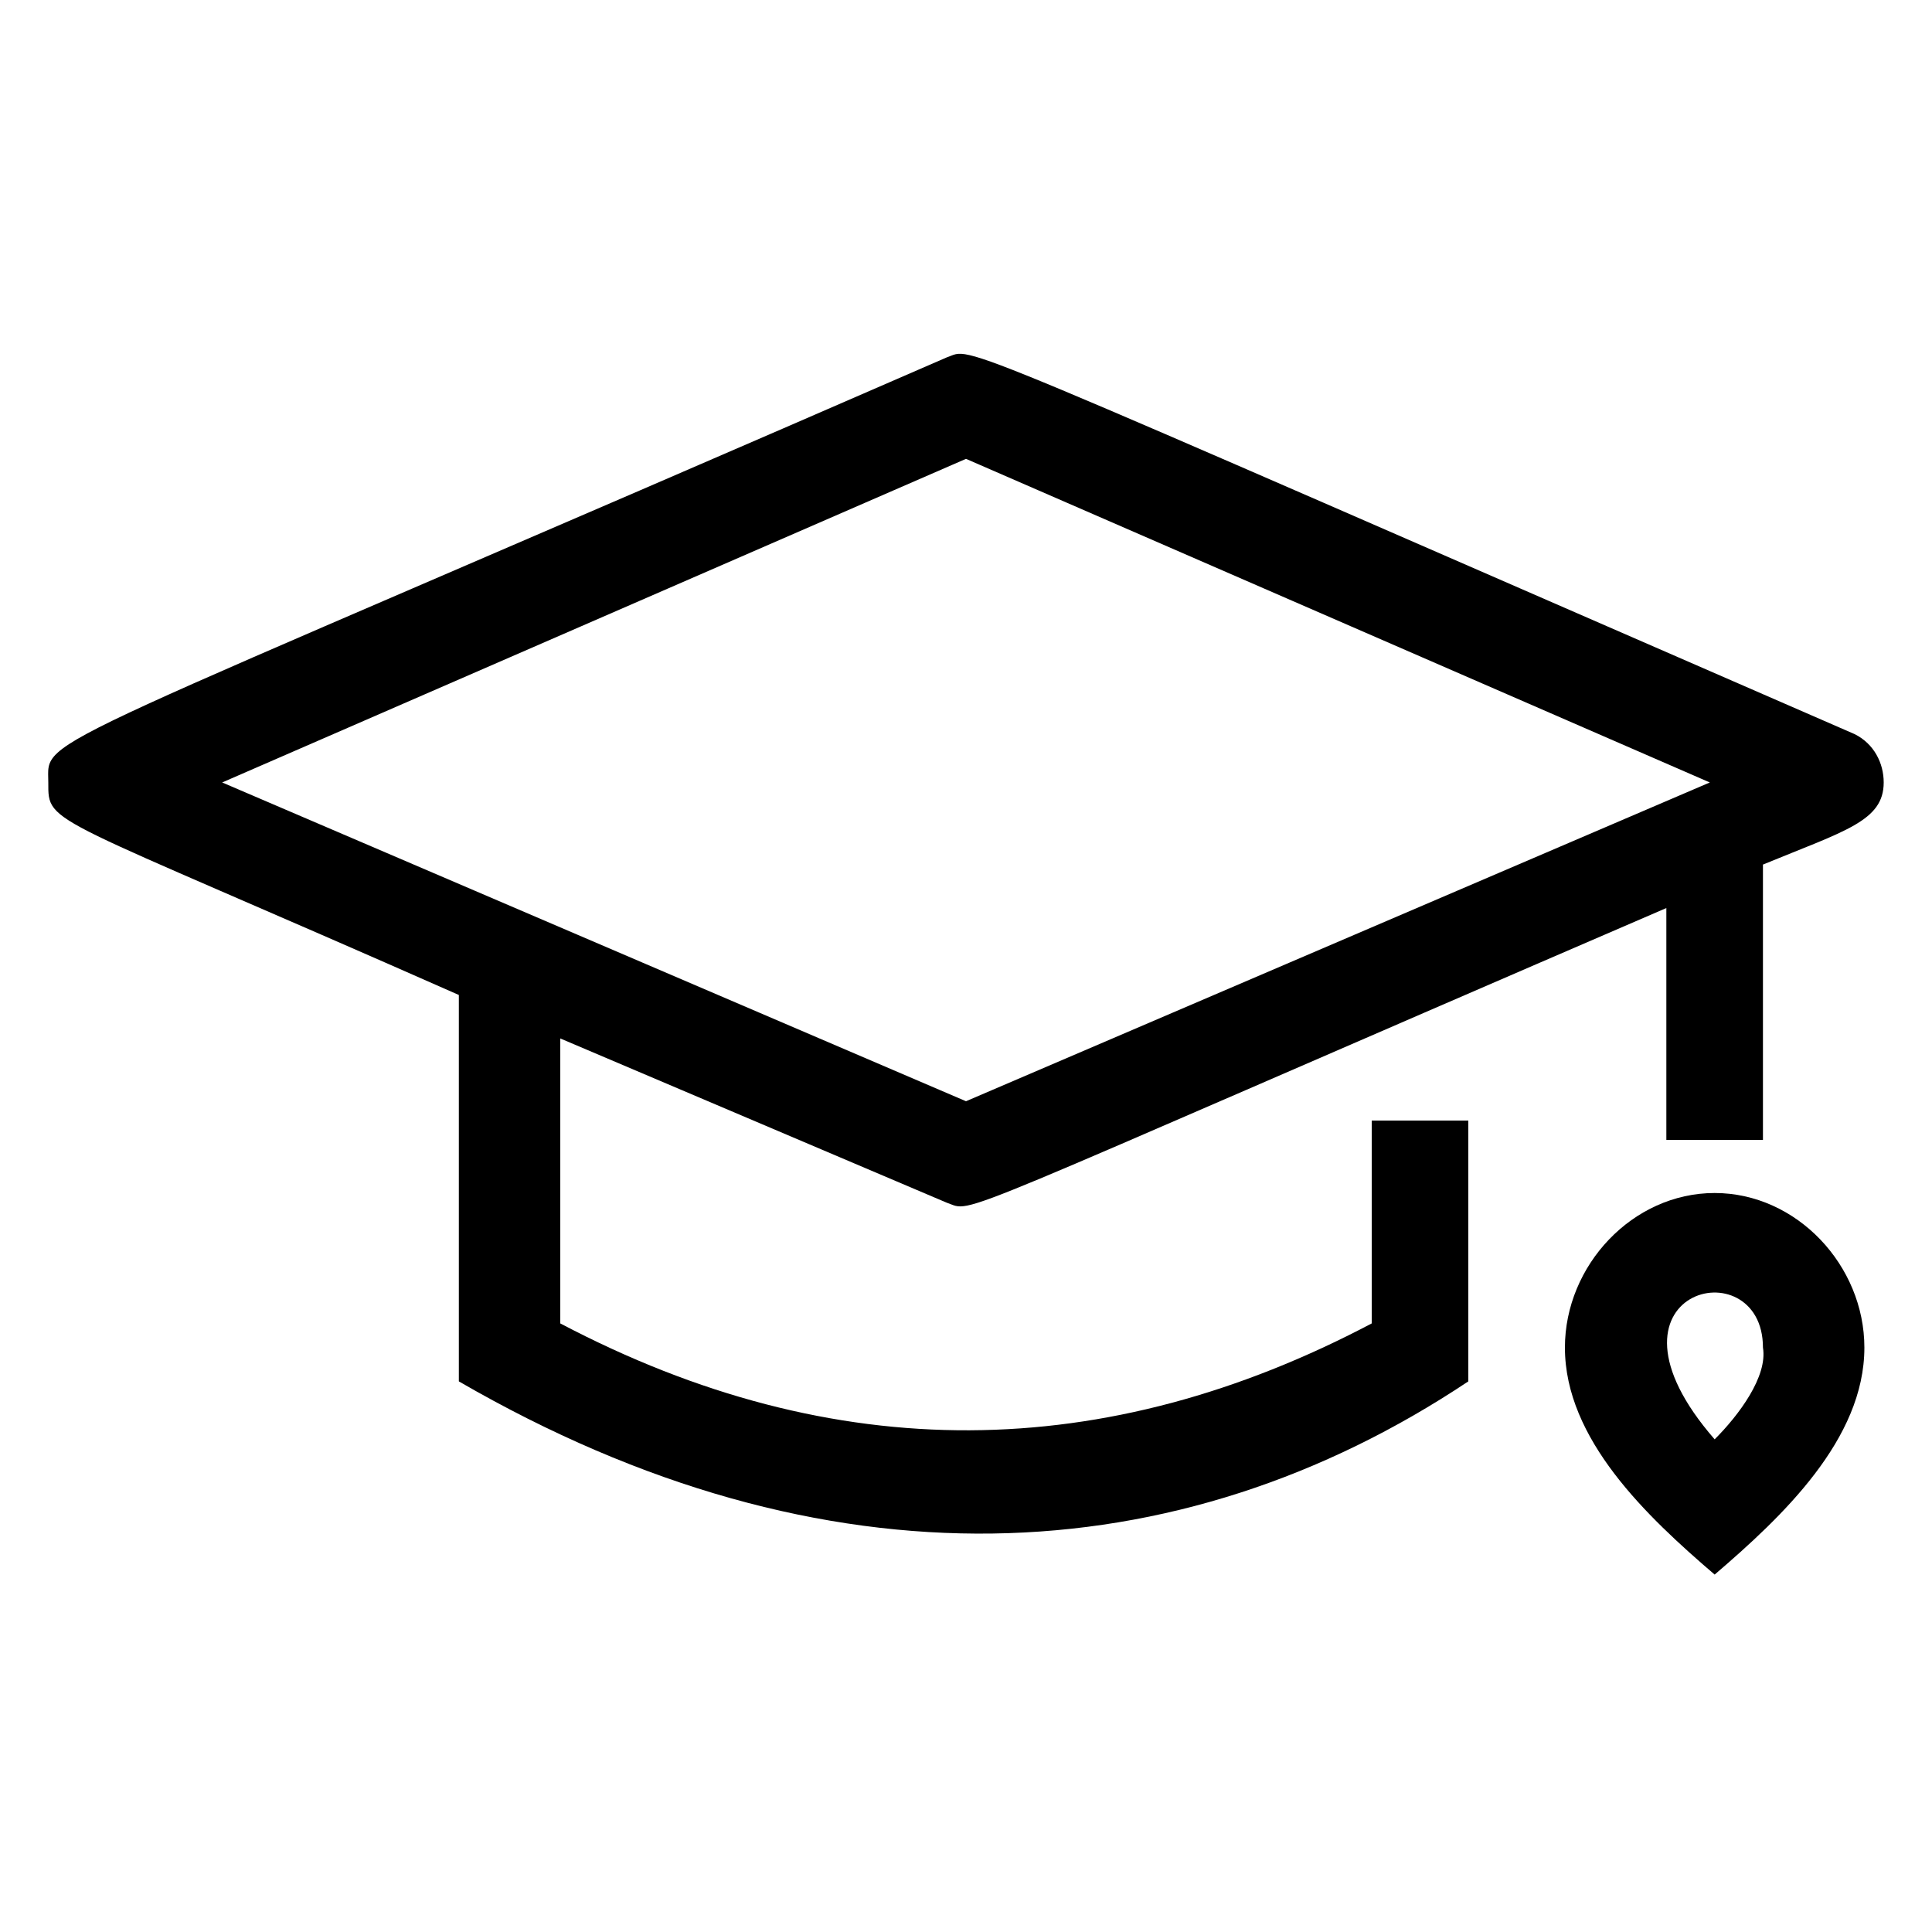 <?xml version="1.0" encoding="utf-8"?>
<!-- Generator: Adobe Illustrator 25.2.1, SVG Export Plug-In . SVG Version: 6.00 Build 0)  -->
<svg version="1.1" xmlns="http://www.w3.org/2000/svg" xmlns:xlink="http://www.w3.org/1999/xlink" x="0px" y="0px"
	 viewBox="0 0 40 40" style="enable-background:new 0 0 40 40;" xml:space="preserve">
<g id="레이어_2">
	<g>
		<path d="M38.4,15.2c-19.3-8.4-18.2-8-18.8-7.8C0.3,15.8,1,15.2,1,16.2c0,0.9-0.1,0.6,8.5,4.4v8c7.6,4.4,14.9,4,20.9,0v-5.4h-2v4.2
			c-5.5,2.9-11.1,3-16.8,0v-5.9l8,3.4c0.6,0.2-0.4,0.5,14.9-6.1v4.8h2v-5.7c1.7-0.7,2.5-0.9,2.5-1.7C39,15.8,38.8,15.4,38.4,15.2z
			 M20,22.8L4.6,16.2L20,9.5l15.4,6.7L20,22.8z"/>
		<path d="M35.5,24.7c-1.7,0-3.1,1.5-3.1,3.2c0,1.9,1.7,3.5,3.1,4.7c1.4-1.2,3.1-2.8,3.1-4.7C38.6,26.2,37.2,24.7,35.5,24.7z
			 M35.5,29.8c-2.7-3.1,1-4,1-1.9C36.6,28.5,36,29.3,35.5,29.8z"/>
	</g>
</g>
</svg>

